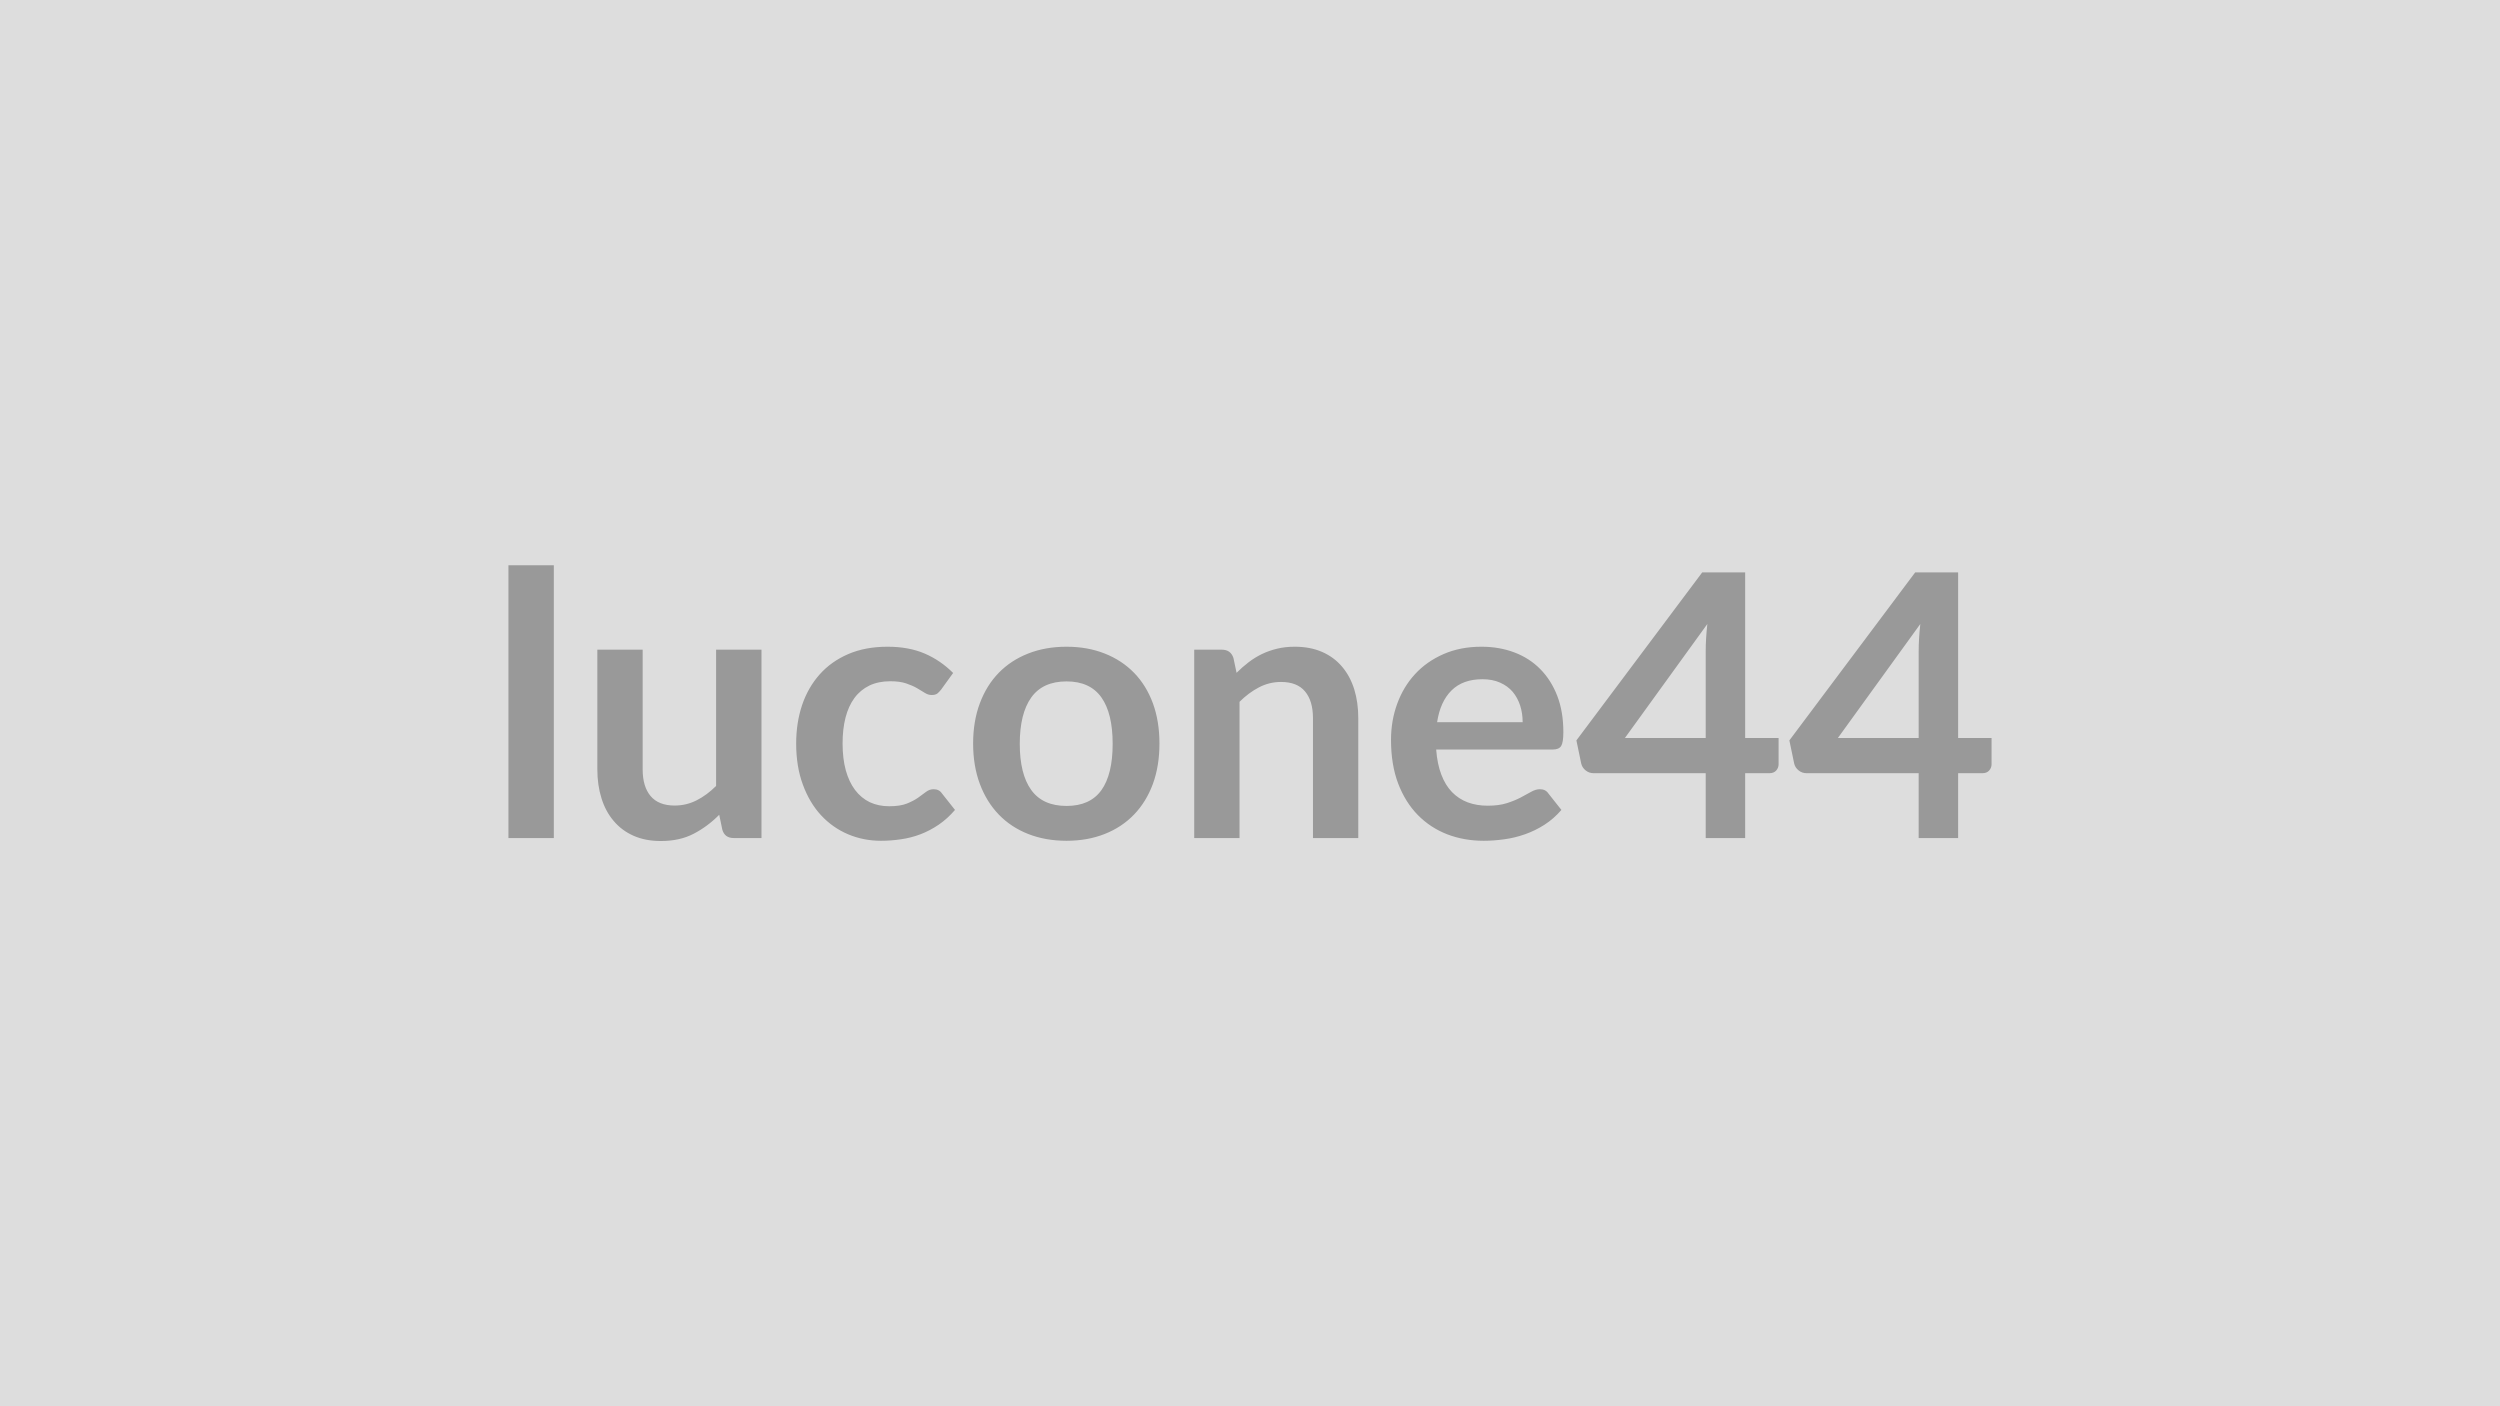 <svg xmlns="http://www.w3.org/2000/svg" width="320" height="180" viewBox="0 0 320 180"><rect width="100%" height="100%" fill="#DDDDDD"/><path fill="#999999" d="M65.08 72.35h5.81v34.92h-5.81zm26.58 10.81h5.81v24.11h-3.55q-1.15 0-1.46-1.06l-.4-1.92q-1.48 1.5-3.27 2.43-1.78.93-4.2.93-1.98 0-3.49-.67-1.52-.67-2.55-1.9-1.04-1.22-1.56-2.9-.53-1.68-.53-3.7V83.16h5.8v15.32q0 2.21 1.02 3.42 1.03 1.21 3.07 1.21 1.5 0 2.82-.67t2.49-1.84zM122 86.14l-1.53 2.12q-.26.33-.5.52-.25.18-.72.18-.45 0-.87-.27t-1.01-.61-1.4-.61-2.01-.27q-1.52 0-2.68.55-1.15.56-1.91 1.59t-1.14 2.5-.38 3.33q0 1.92.41 3.43.42 1.5 1.19 2.52.78 1.03 1.88 1.56 1.11.52 2.49.52 1.39 0 2.25-.34.85-.34 1.44-.75t1.02-.75q.44-.34.98-.34.7 0 1.06.54l1.67 2.11q-.97 1.13-2.1 1.9-1.12.76-2.33 1.22t-2.5.64q-1.28.19-2.55.19-2.23 0-4.2-.83-1.98-.84-3.46-2.43-1.48-1.6-2.33-3.92-.86-2.31-.86-5.27 0-2.66.76-4.93.77-2.26 2.25-3.92t3.66-2.6q2.19-.94 5.03-.94 2.7 0 4.74.87 2.03.87 3.65 2.49m14.52-3.36q2.68 0 4.88.87t3.76 2.47 2.41 3.9q.84 2.3.84 5.15 0 2.86-.84 5.17-.85 2.3-2.41 3.92t-3.76 2.49-4.88.87q-2.7 0-4.91-.87t-3.77-2.49-2.42-3.92q-.86-2.31-.86-5.17 0-2.85.86-5.15t2.42-3.9 3.77-2.47 4.91-.87m0 20.38q3.01 0 4.46-2.02 1.44-2.02 1.44-5.93 0-3.9-1.44-5.94-1.45-2.05-4.46-2.05-3.05 0-4.52 2.06t-1.47 5.93q0 3.88 1.47 5.91 1.47 2.04 4.52 2.04m21.36-18.94.4 1.9q.73-.73 1.54-1.35t1.72-1.06q.9-.43 1.94-.68 1.03-.25 2.25-.25 1.98 0 3.51.67 1.52.67 2.54 1.88 1.03 1.21 1.56 2.89.52 1.68.52 3.7v15.35h-5.8V91.92q0-2.2-1.01-3.41-1.01-1.22-3.08-1.22-1.5 0-2.82.69-1.31.68-2.49 1.85v17.44h-5.8V83.16h3.54q1.13 0 1.48 1.06m26.07 8.22h10.95q0-1.13-.32-2.13-.32-.99-.95-1.75-.64-.75-1.61-1.18-.98-.44-2.27-.44-2.51 0-3.96 1.44-1.44 1.43-1.84 4.06m14.8 3.5h-14.92q.14 1.86.66 3.21.51 1.35 1.36 2.23t2.01 1.32q1.16.43 2.57.43t2.43-.32q1.03-.33 1.79-.73t1.34-.73 1.12-.33q.72 0 1.08.54l1.67 2.11q-.97 1.13-2.17 1.9-1.19.76-2.5 1.22-1.3.46-2.65.64-1.36.19-2.62.19-2.52 0-4.68-.83-2.16-.84-3.76-2.47t-2.52-4.04q-.91-2.41-.91-5.58 0-2.47.8-4.64.8-2.18 2.29-3.79t3.64-2.55 4.85-.94q2.28 0 4.21.73t3.31 2.13q1.39 1.4 2.18 3.43.78 2.03.78 4.64 0 1.32-.28 1.77-.28.46-1.08.46m9.24-1.48h10.34V83.35q0-1.58.21-3.48zm15.39 0h4.28v3.36q0 .47-.31.81-.3.34-.87.34h-3.1v8.3h-5.05v-8.3h-14.34q-.59 0-1.03-.36-.45-.36-.57-.9l-.61-2.94 16.1-21.5h5.5zm11.87 0h10.34V83.35q0-1.58.21-3.48zm15.39 0h4.28v3.36q0 .47-.31.81-.3.34-.87.34h-3.1v8.3h-5.05v-8.3h-14.34q-.59 0-1.03-.36-.45-.36-.57-.9l-.61-2.94 16.1-21.5h5.5z"/></svg>